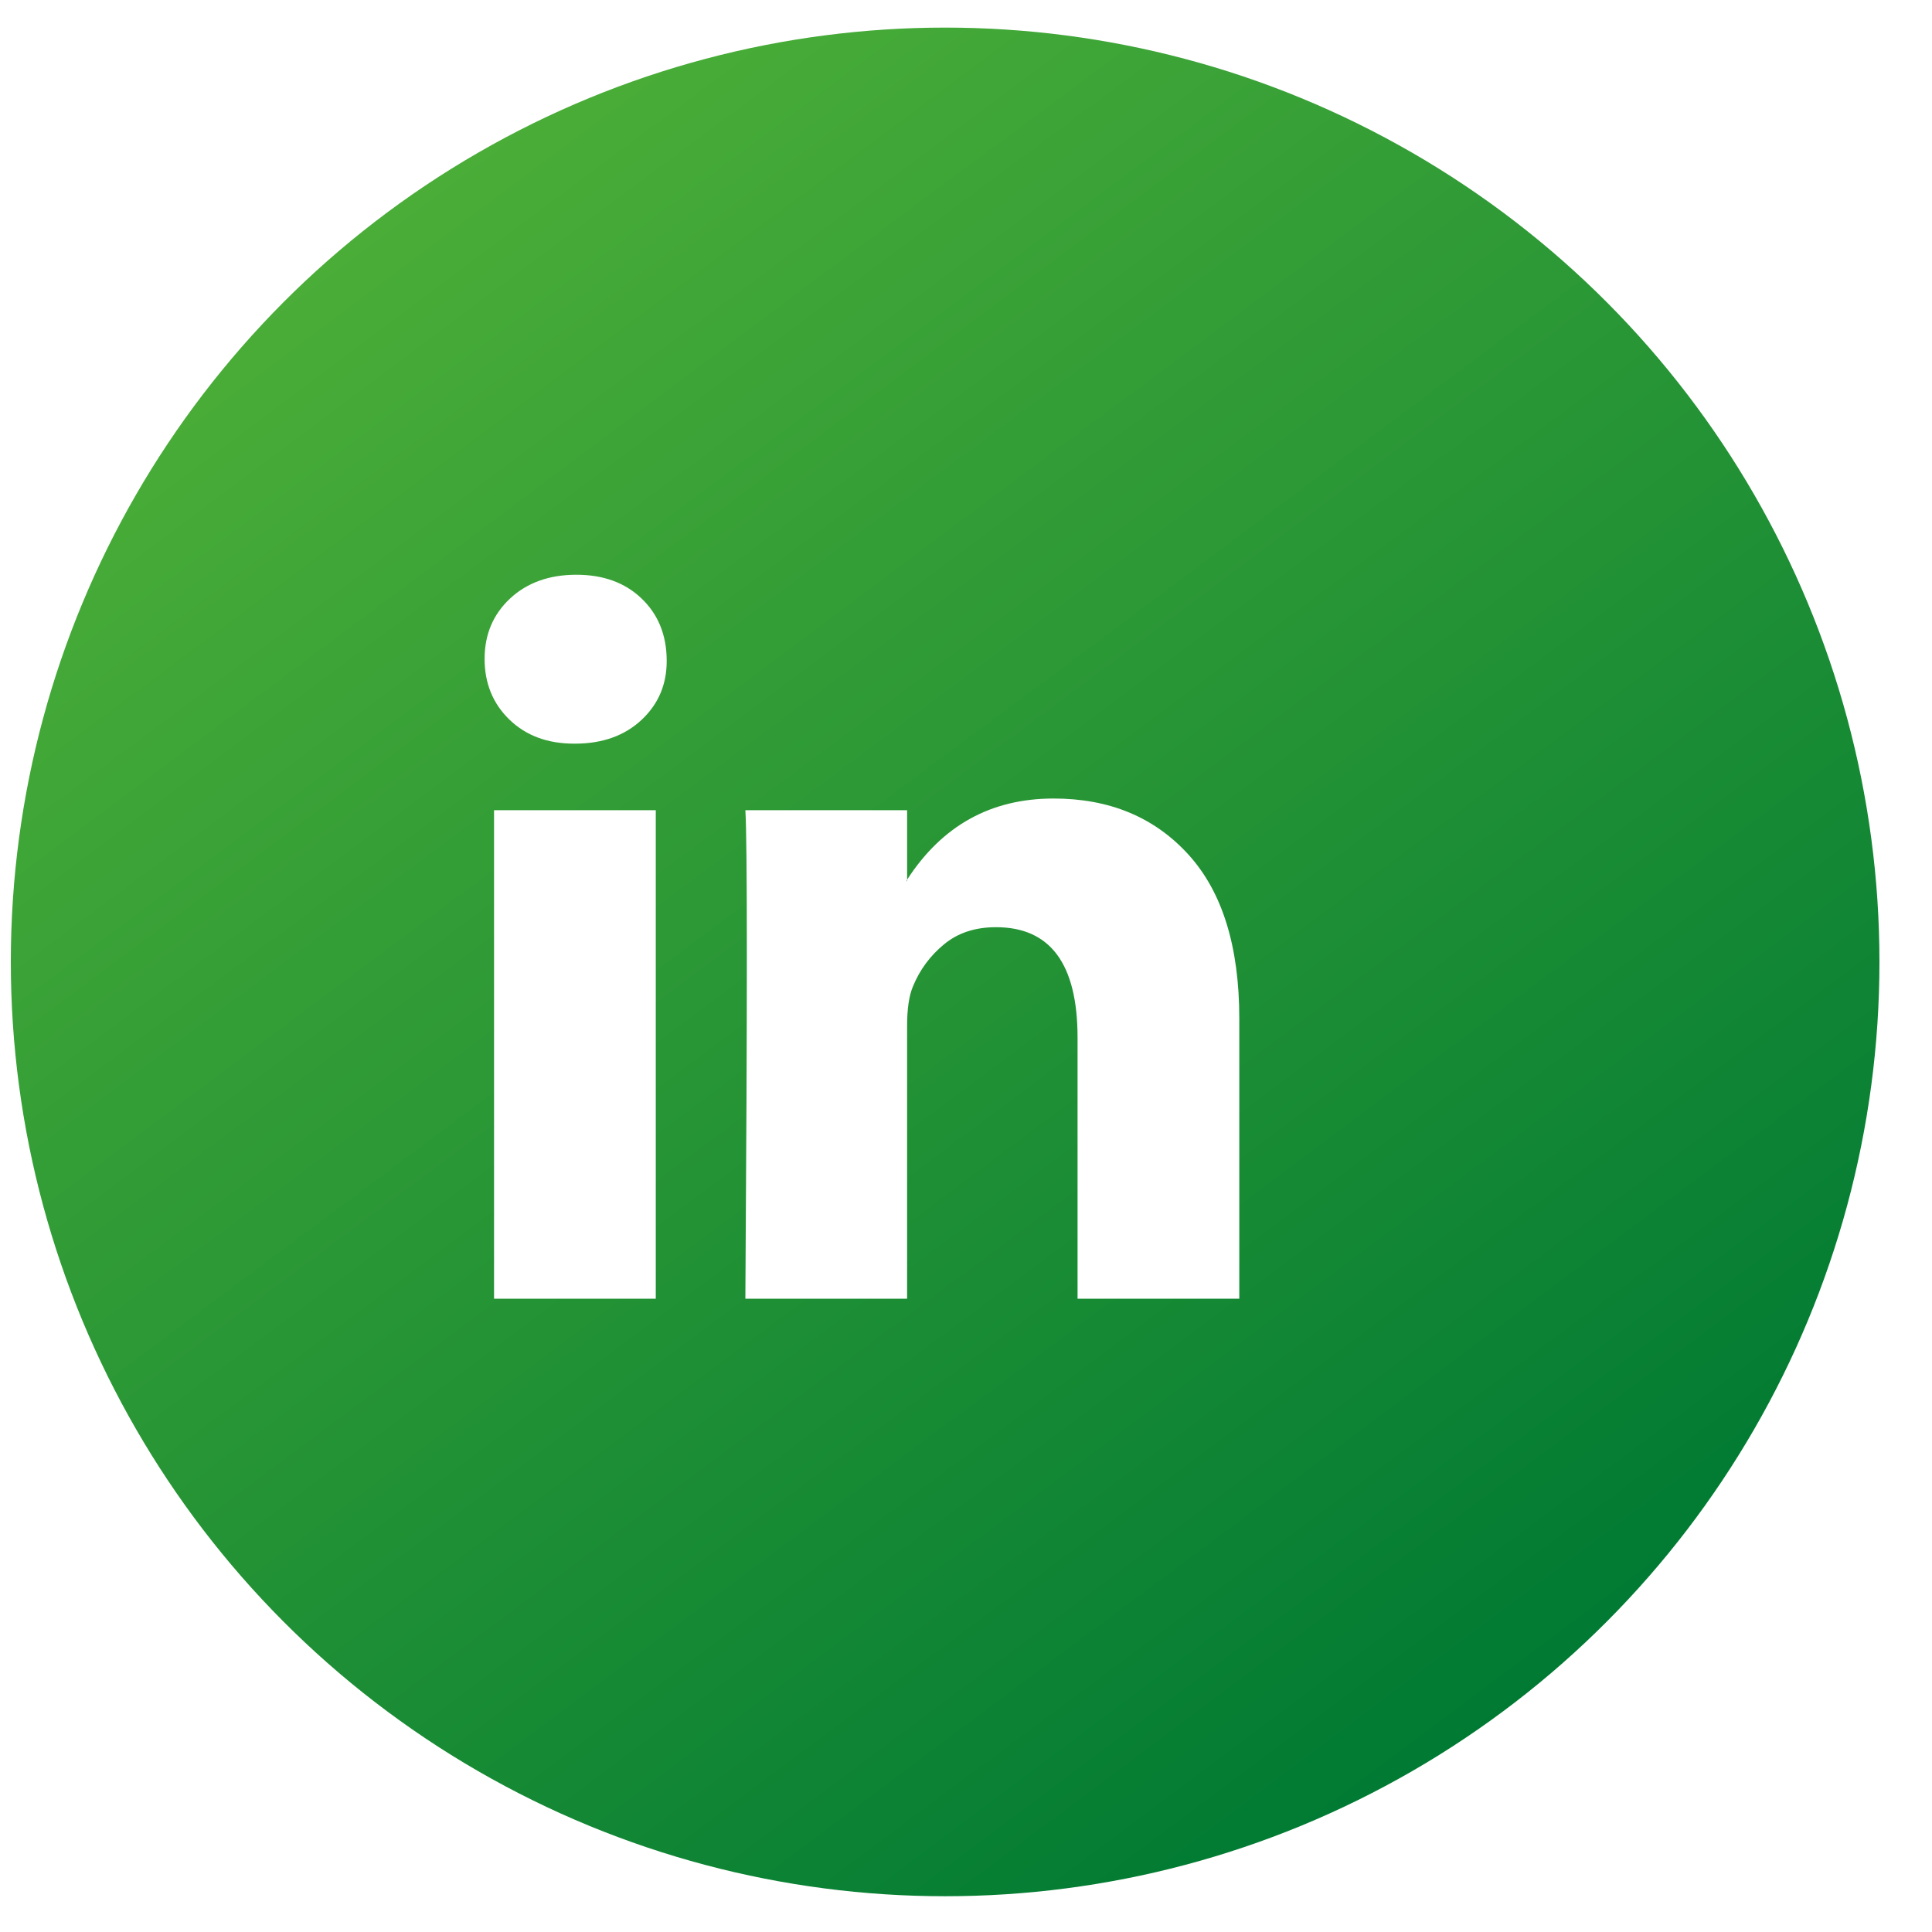 <?xml version="1.0" encoding="UTF-8"?> <svg xmlns="http://www.w3.org/2000/svg" width="48" height="48" viewBox="0 0 35 34" fill="none"><circle cx="17.122" cy="16.926" r="16.926" fill="url(#paint0_linear_517_5339)"></circle><g filter="url(#filter0_i_517_5339)"><path d="M10.189 12.141C10.189 11.699 10.343 11.335 10.65 11.048C10.958 10.761 11.359 10.617 11.851 10.617C12.335 10.617 12.727 10.758 13.026 11.041C13.334 11.332 13.488 11.712 13.488 12.18C13.488 12.604 13.338 12.957 13.039 13.24C12.731 13.531 12.327 13.677 11.825 13.677H11.812C11.328 13.677 10.937 13.531 10.637 13.24C10.338 12.949 10.189 12.582 10.189 12.141ZM10.36 23.732V14.883H13.29V23.732H10.36ZM14.913 23.732H17.843V18.791C17.843 18.481 17.878 18.243 17.949 18.075C18.072 17.775 18.259 17.521 18.51 17.314C18.76 17.106 19.075 17.002 19.453 17.002C20.439 17.002 20.931 17.669 20.931 19.003V23.732H23.861V18.658C23.861 17.351 23.553 16.36 22.937 15.684C22.321 15.008 21.508 14.671 20.496 14.671C19.361 14.671 18.477 15.161 17.843 16.141V16.168H17.83L17.843 16.141V14.883H14.913C14.931 15.165 14.94 16.044 14.94 17.519C14.94 18.994 14.931 21.065 14.913 23.732Z" fill="white"></path></g><defs><filter id="filter0_i_517_5339" x="8.778" y="9.912" width="15.083" height="13.819" filterUnits="userSpaceOnUse" color-interpolation-filters="sRGB"><feFlood flood-opacity="0" result="BackgroundImageFix"></feFlood><feBlend mode="normal" in="SourceGraphic" in2="BackgroundImageFix" result="shape"></feBlend><feColorMatrix in="SourceAlpha" type="matrix" values="0 0 0 0 0 0 0 0 0 0 0 0 0 0 0 0 0 0 127 0" result="hardAlpha"></feColorMatrix><feOffset dx="-1.41" dy="-0.705"></feOffset><feGaussianBlur stdDeviation="0.705"></feGaussianBlur><feComposite in2="hardAlpha" operator="arithmetic" k2="-1" k3="1"></feComposite><feColorMatrix type="matrix" values="0 0 0 0 0 0 0 0 0 0 0 0 0 0 0 0 0 0 0.15 0"></feColorMatrix><feBlend mode="normal" in2="shape" result="effect1_innerShadow_517_5339"></feBlend></filter><linearGradient id="paint0_linear_517_5339" x1="5.838" y1="5.17953e-07" x2="28.211" y2="29.96" gradientUnits="userSpaceOnUse"><stop stop-color="#51B238"></stop><stop offset="1" stop-color="#007A33"></stop></linearGradient></defs></svg> 